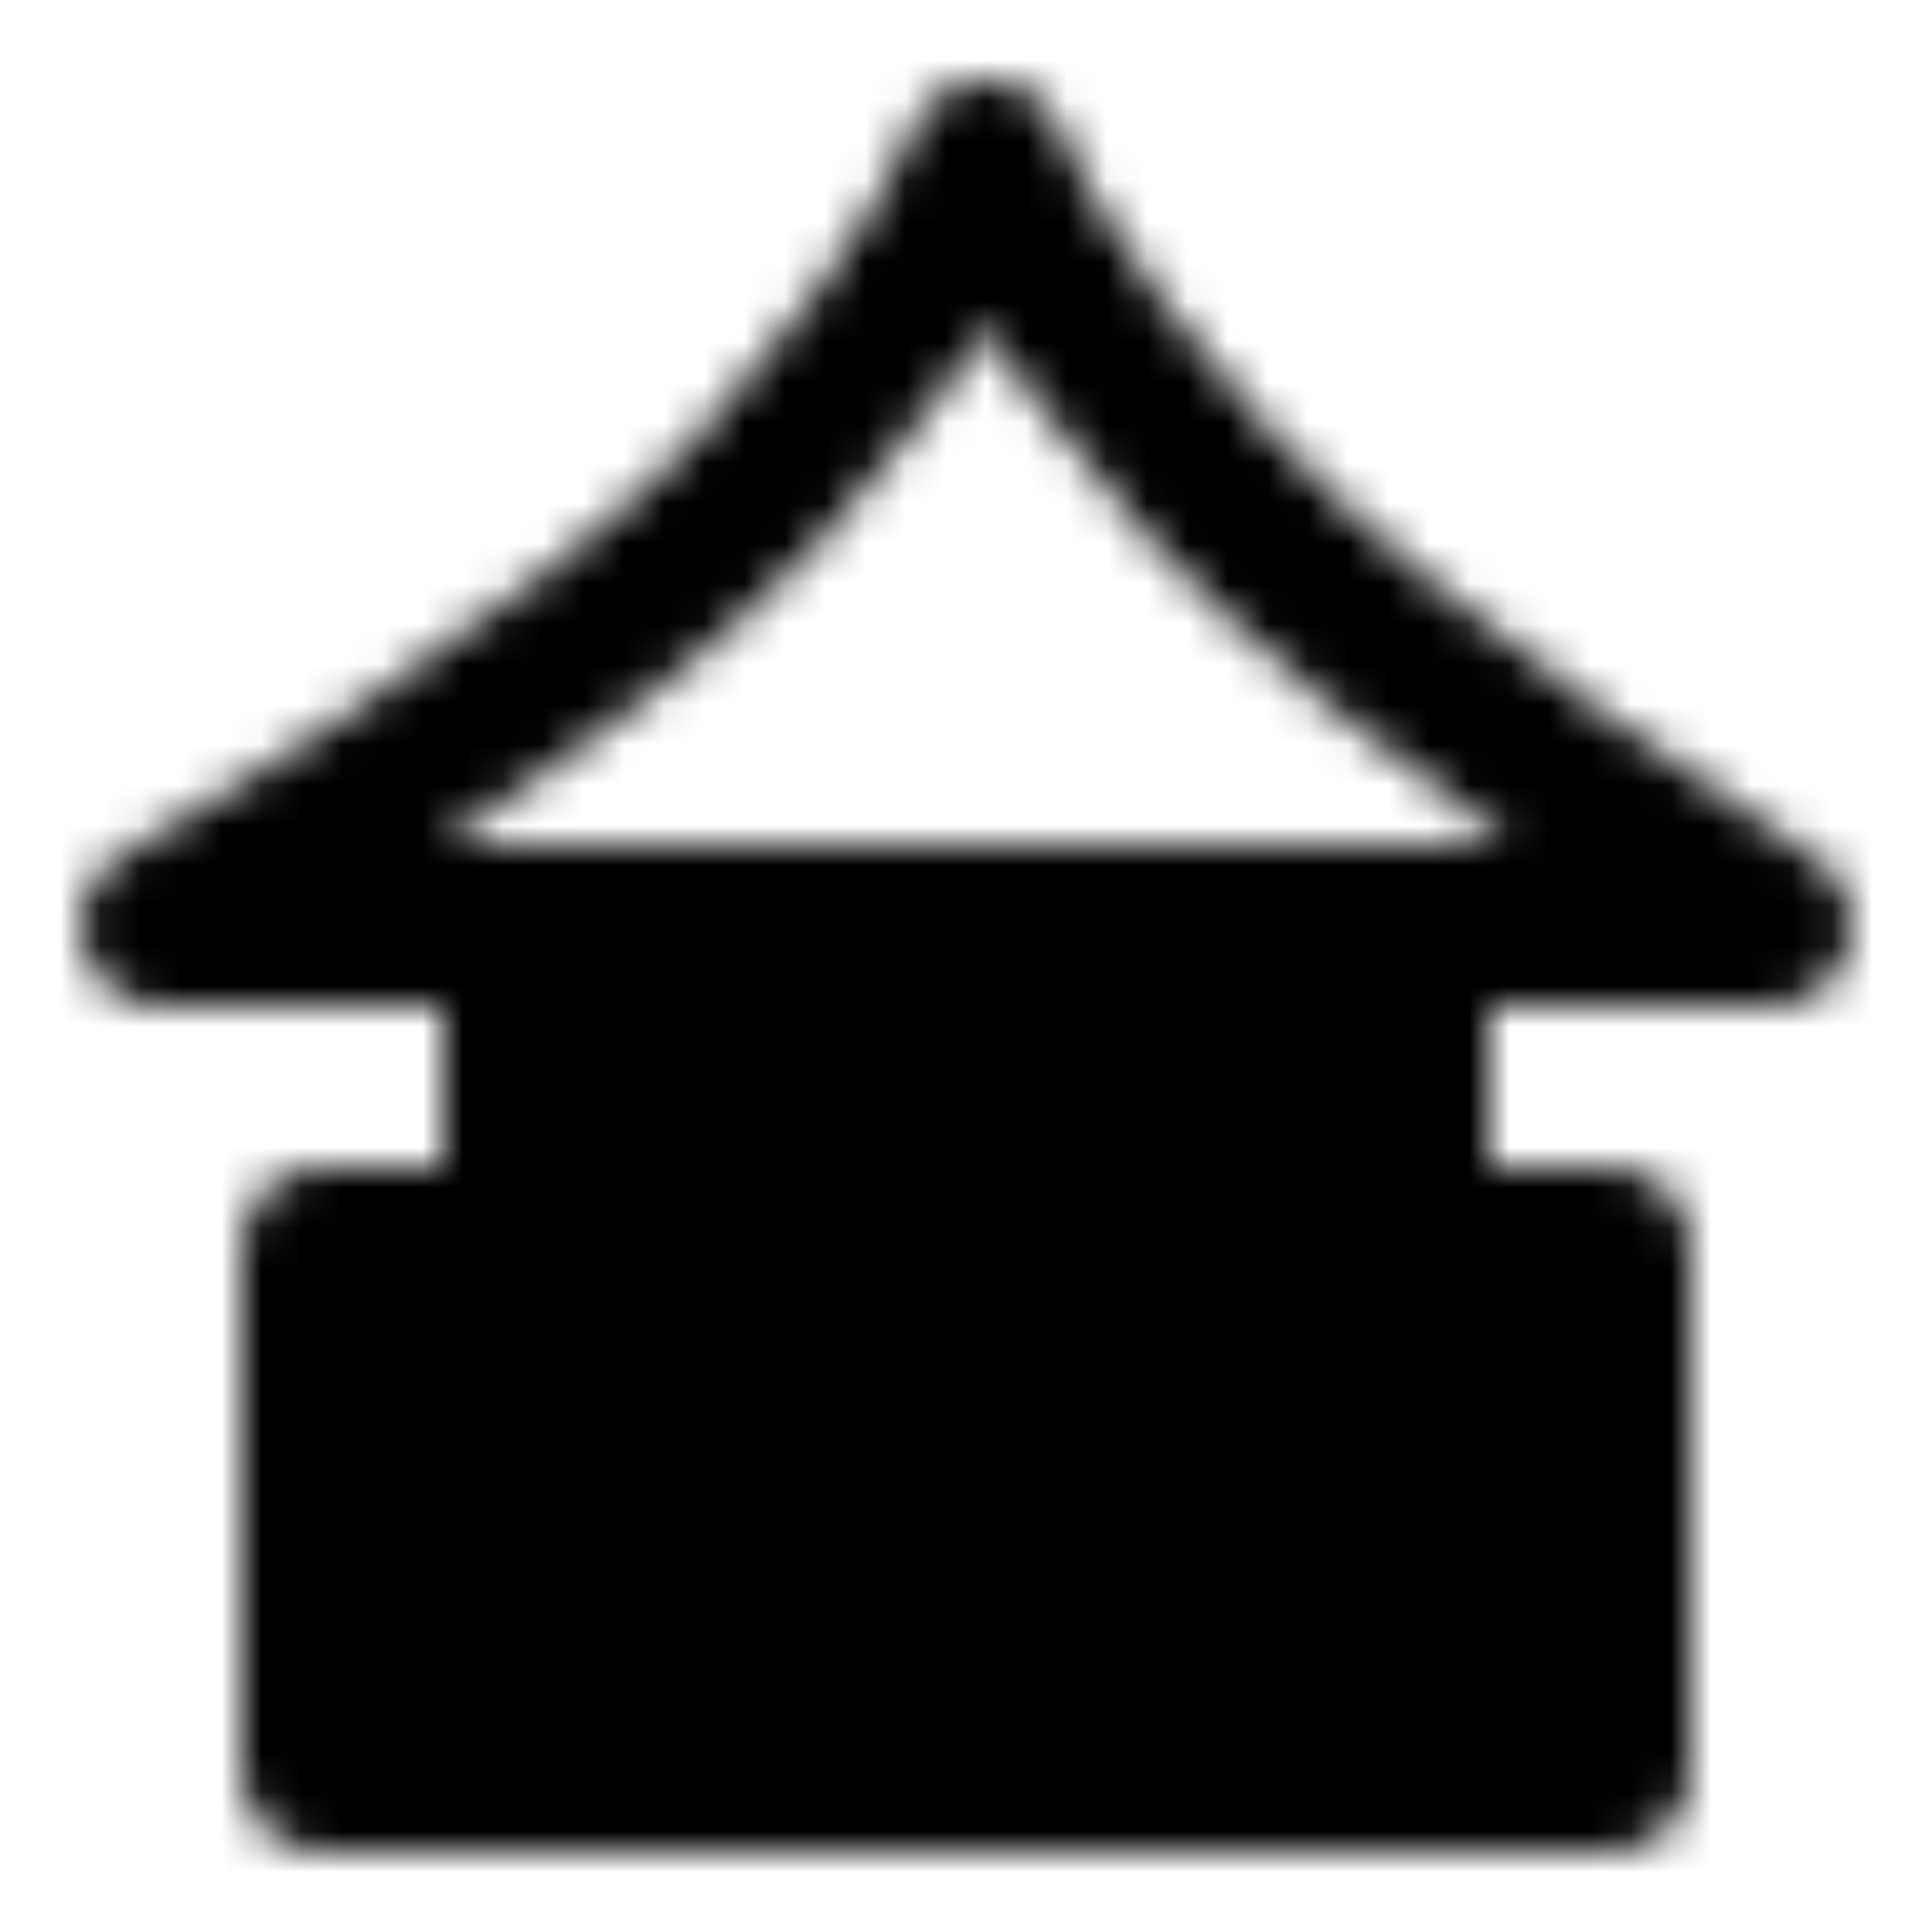 <?xml version="1.0" encoding="utf-8"?>
<!-- Generator: www.svgicons.com -->
<svg xmlns="http://www.w3.org/2000/svg" width="800" height="800" viewBox="0 0 48 48">
<defs><mask id="ipTCircleHouse0"><g fill="none" stroke="#fff" stroke-linecap="round" stroke-linejoin="round" stroke-width="4"><path d="M44 23H4s10.5-6 15-11s5.5-8 5.5-8s1 3 5.5 8s14 11 14 11"/><path fill="#555" d="M8 31h32v13H8zm5-8h22v8H13z"/></g></mask></defs><path fill="currentColor" d="M0 0h48v48H0z" mask="url(#ipTCircleHouse0)"/>
</svg>